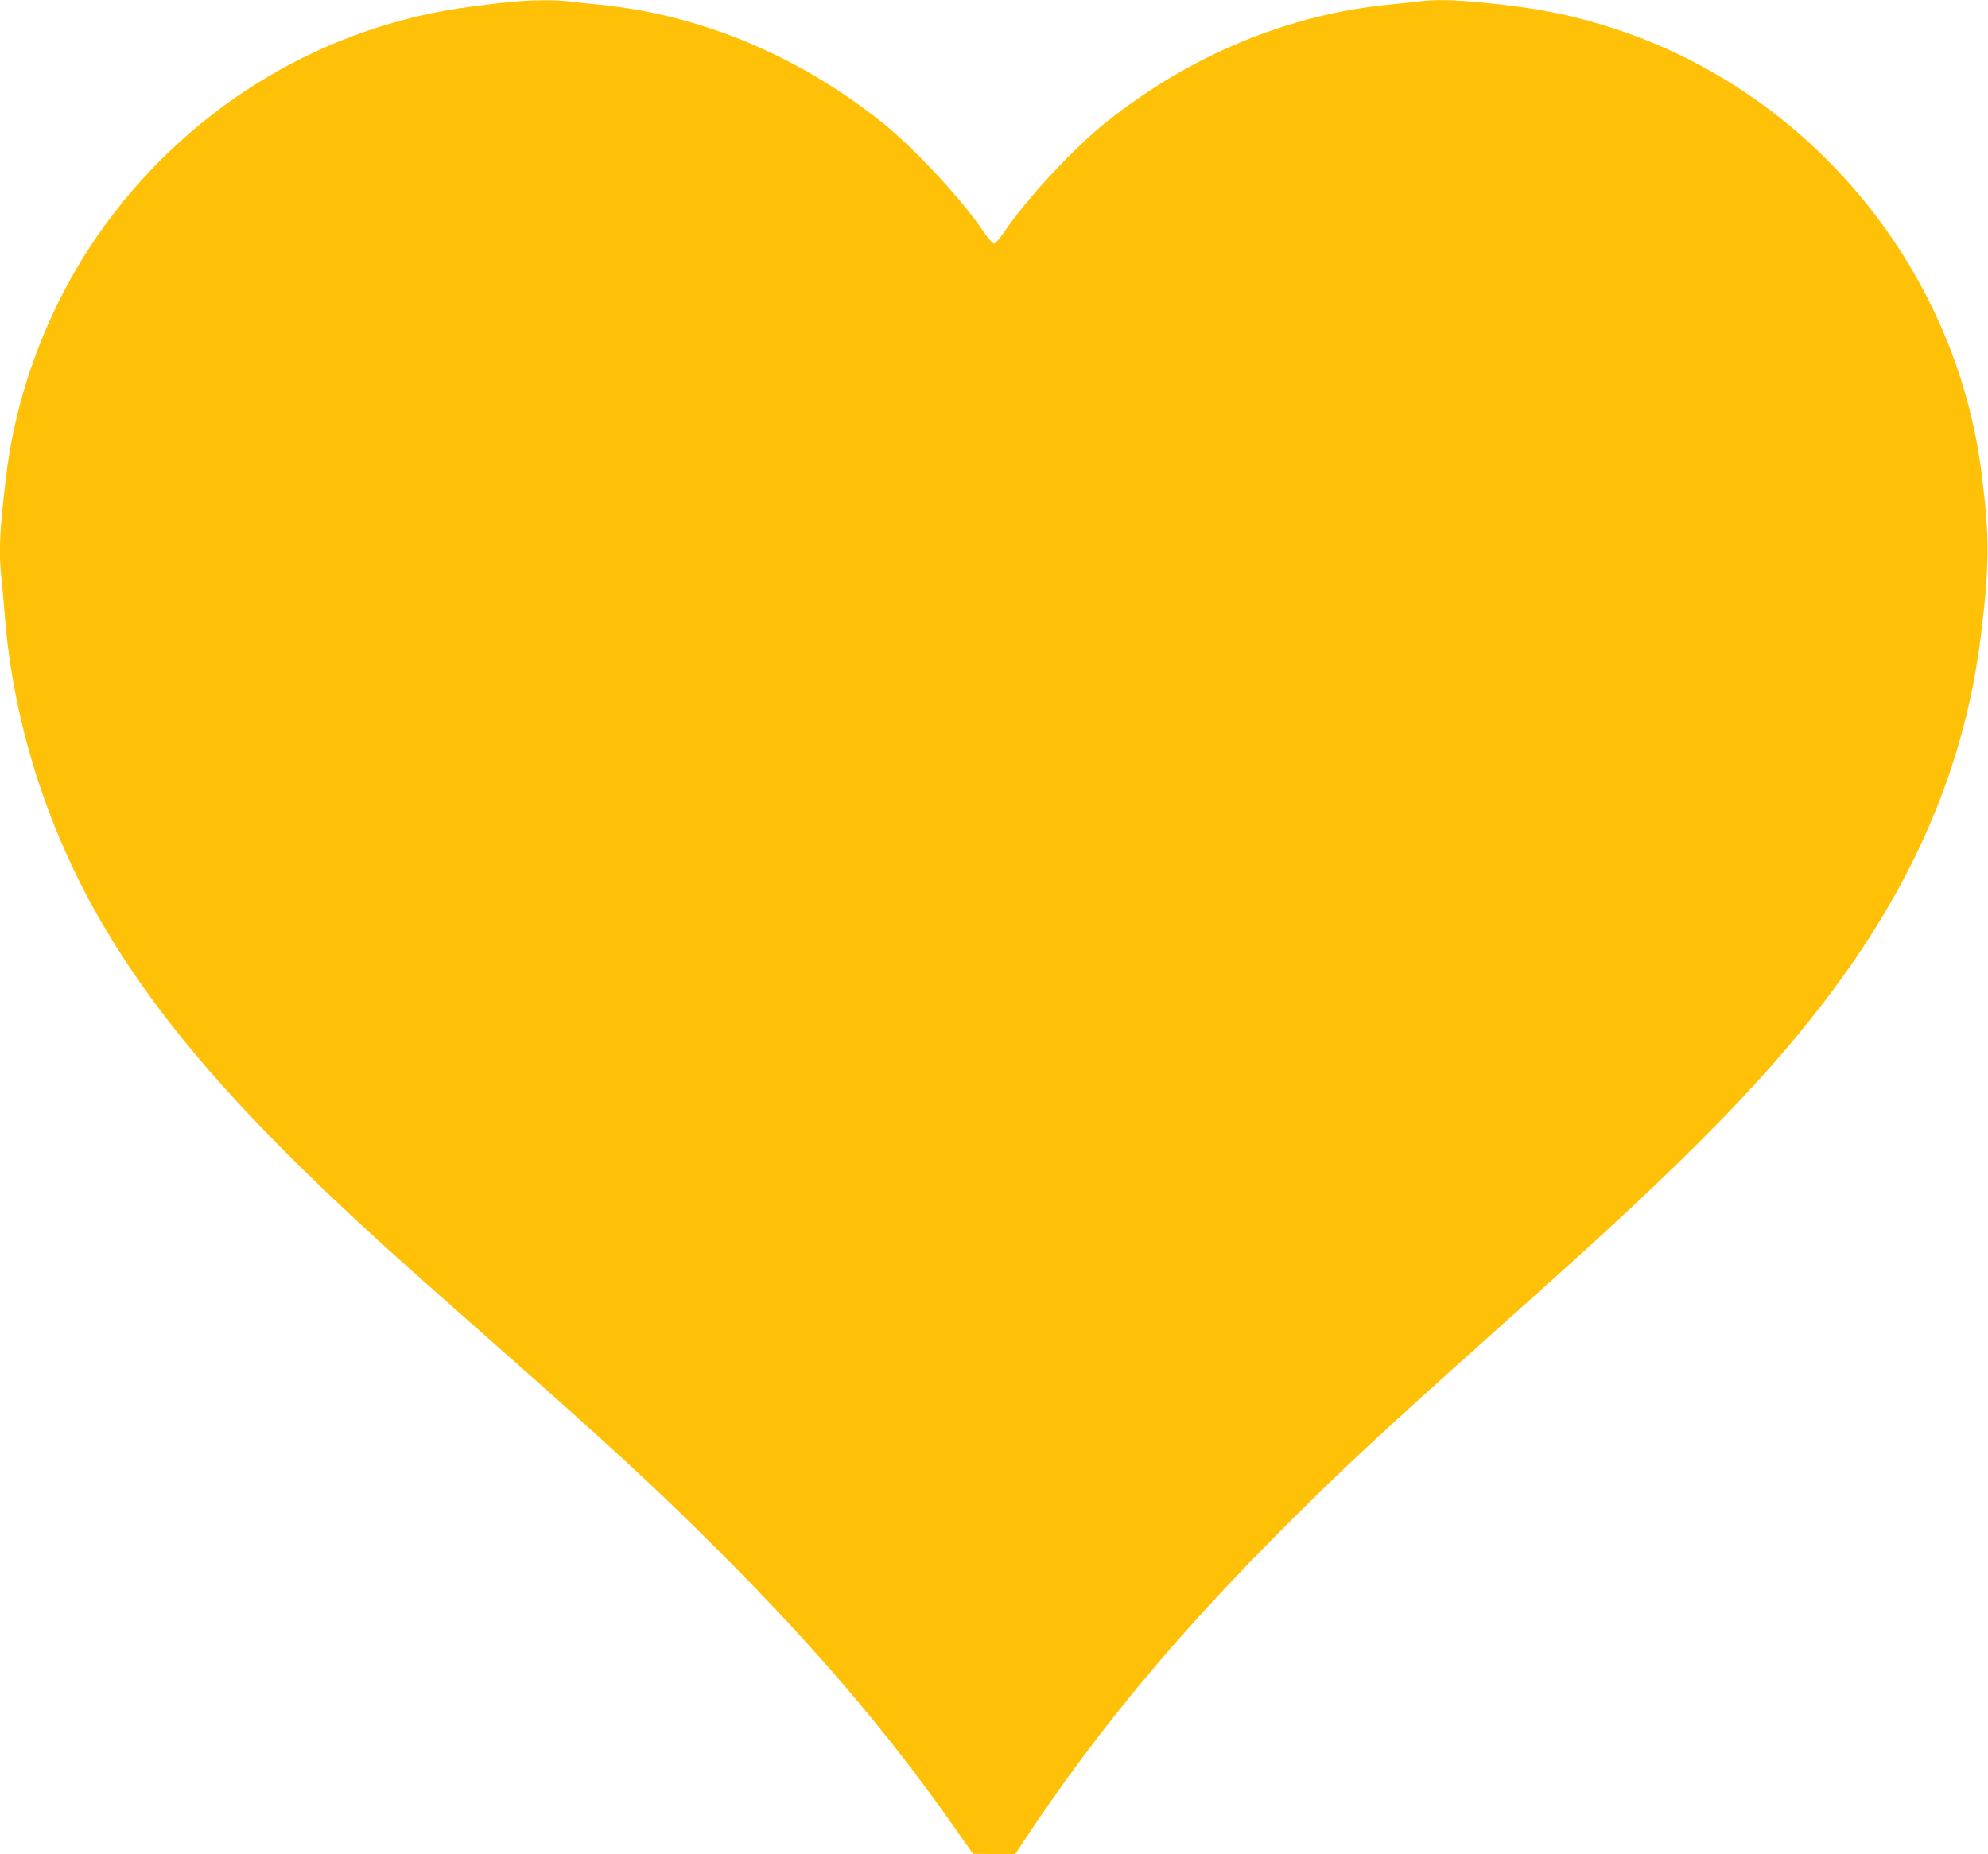 <?xml version="1.0" standalone="no"?>
<!DOCTYPE svg PUBLIC "-//W3C//DTD SVG 20010904//EN"
 "http://www.w3.org/TR/2001/REC-SVG-20010904/DTD/svg10.dtd">
<svg version="1.0" xmlns="http://www.w3.org/2000/svg"
 width="1280pt" height="1194pt" viewBox="0 0 1280 1194"
 preserveAspectRatio="xMidYMid meet">
<g transform="translate(0,1194) scale(0.1,-0.1)"
fill="#ffc107" stroke="none">
<path d="M3295 11928 c-49 -4 -162 -17 -250 -29 -941 -119 -1791 -622 -2362
-1399 -343 -467 -572 -1042 -642 -1615 -44 -361 -51 -502 -31 -674 5 -47 14
-149 20 -226 52 -680 266 -1365 615 -1970 394 -681 963 -1325 1970 -2226 77
-69 336 -298 575 -509 783 -692 1040 -930 1445 -1335 612 -612 1073 -1153
1495 -1752 l135 -192 136 -1 136 0 48 73 c512 775 1074 1440 1886 2232 314
307 575 545 1459 1335 909 813 1411 1322 1807 1838 583 757 914 1528 1017
2367 56 453 57 632 5 1045 -169 1349 -1139 2497 -2439 2889 -250 76 -460 114
-790 146 -181 17 -300 19 -402 5 -40 -5 -125 -14 -188 -20 -648 -64 -1277
-326 -1817 -756 -209 -167 -515 -496 -656 -706 -29 -43 -59 -77 -67 -77 -8 0
-38 34 -67 77 -144 213 -446 538 -656 706 -540 430 -1169 692 -1817 756 -63 6
-148 15 -188 20 -86 12 -250 11 -377 -2z"/>
</g>
</svg>
